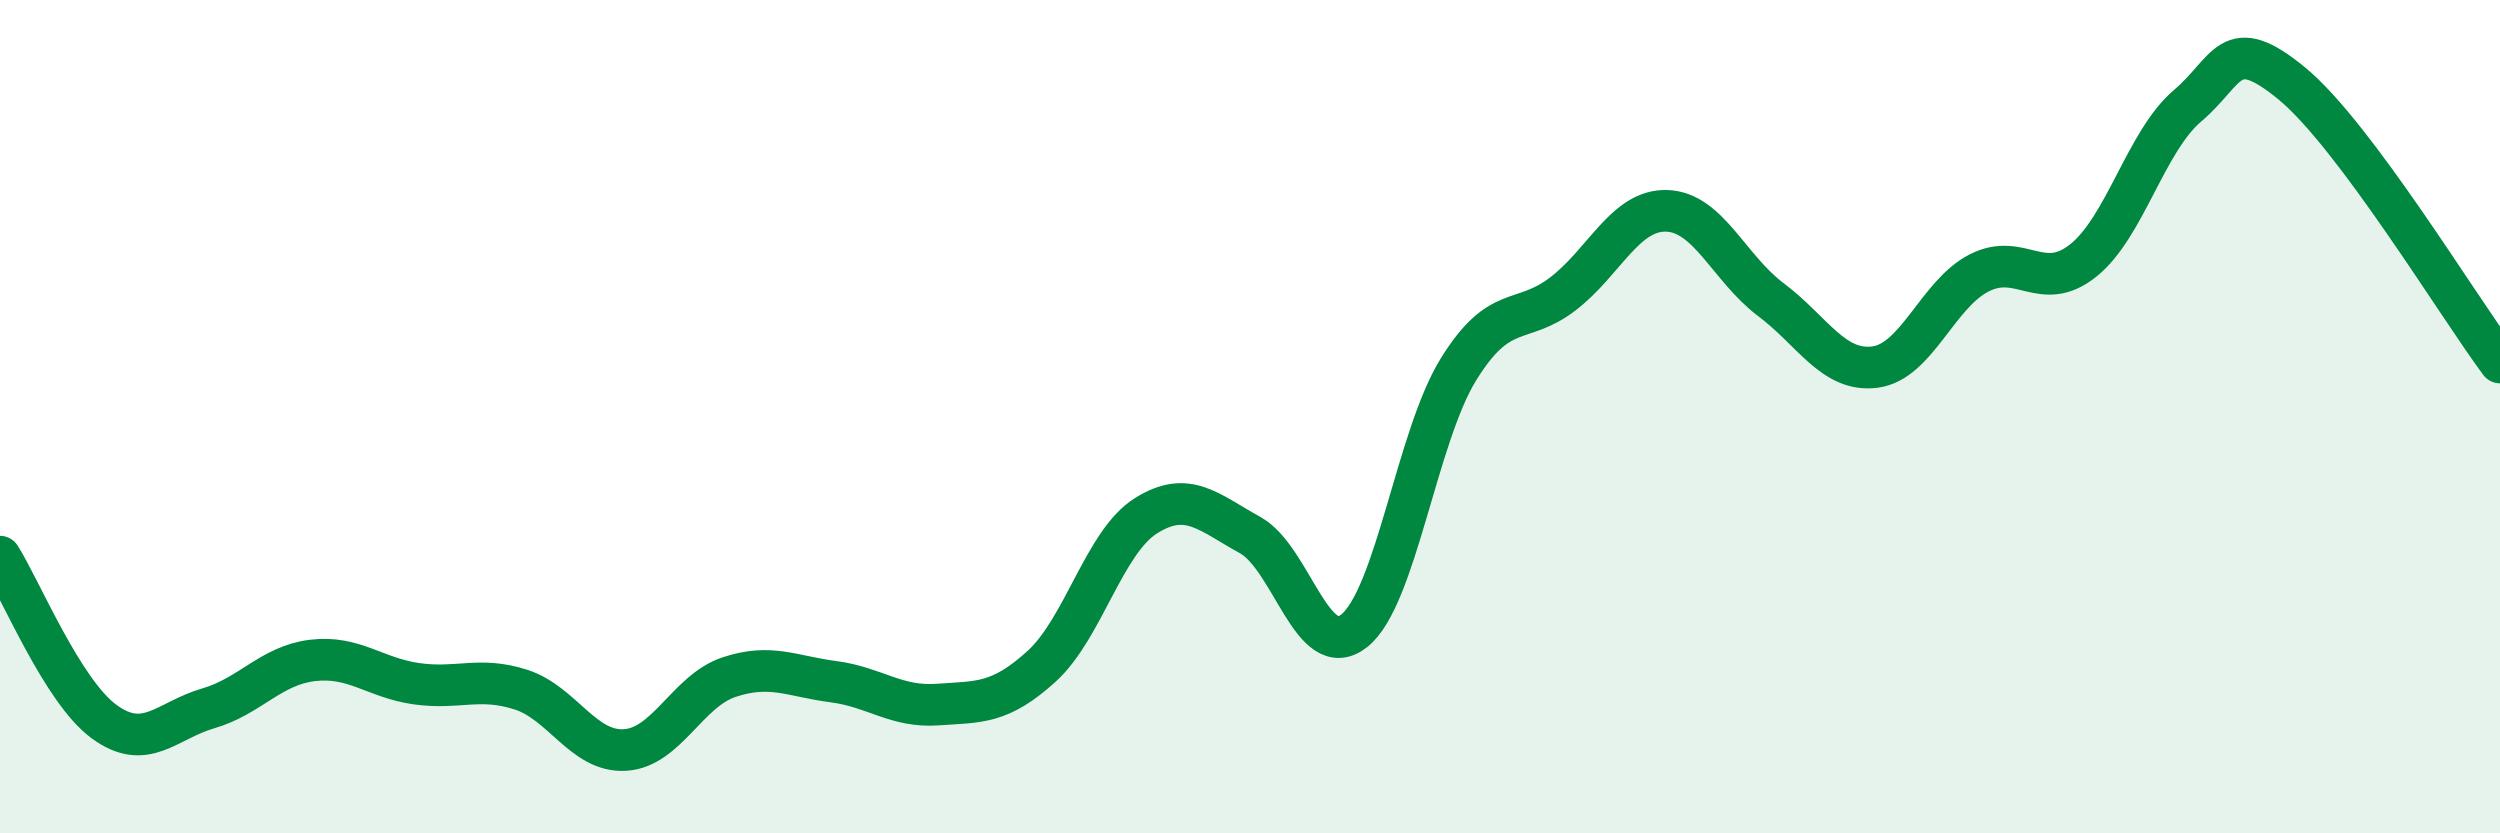 
    <svg width="60" height="20" viewBox="0 0 60 20" xmlns="http://www.w3.org/2000/svg">
      <path
        d="M 0,13.36 C 0.5,14.15 1.5,16.59 2.5,17.32 C 3.5,18.05 4,17.29 5,17 C 6,16.71 6.5,15.97 7.5,15.85 C 8.5,15.73 9,16.27 10,16.41 C 11,16.55 11.5,16.23 12.5,16.55 C 13.5,16.87 14,18.06 15,18 C 16,17.94 16.5,16.58 17.5,16.25 C 18.5,15.92 19,16.23 20,16.36 C 21,16.49 21.5,16.98 22.5,16.91 C 23.5,16.84 24,16.9 25,15.99 C 26,15.08 26.5,13.01 27.5,12.38 C 28.5,11.75 29,12.29 30,12.84 C 31,13.39 31.5,15.93 32.5,15.14 C 33.5,14.35 34,10.49 35,8.87 C 36,7.25 36.5,7.82 37.5,7.06 C 38.5,6.3 39,5.03 40,5.06 C 41,5.09 41.5,6.44 42.5,7.19 C 43.5,7.94 44,8.94 45,8.81 C 46,8.68 46.5,7.06 47.5,6.55 C 48.5,6.04 49,7.05 50,6.25 C 51,5.45 51.5,3.39 52.5,2.54 C 53.5,1.69 53.5,0.77 55,2 C 56.5,3.23 59,7.36 60,8.7L60 20L0 20Z"
        fill="#008740"
        opacity="0.1"
        stroke-linecap="round"
        stroke-linejoin="round"
      />
      <path
        d="M 0,13.36 C 0.5,14.15 1.5,16.59 2.5,17.32 C 3.5,18.05 4,17.29 5,17 C 6,16.71 6.5,15.97 7.5,15.85 C 8.5,15.73 9,16.27 10,16.41 C 11,16.55 11.5,16.23 12.5,16.55 C 13.5,16.87 14,18.06 15,18 C 16,17.94 16.5,16.58 17.5,16.25 C 18.5,15.92 19,16.23 20,16.36 C 21,16.49 21.5,16.98 22.5,16.91 C 23.5,16.84 24,16.9 25,15.99 C 26,15.08 26.5,13.01 27.5,12.38 C 28.5,11.75 29,12.29 30,12.84 C 31,13.39 31.5,15.93 32.5,15.14 C 33.5,14.35 34,10.49 35,8.87 C 36,7.25 36.5,7.82 37.5,7.06 C 38.5,6.3 39,5.03 40,5.06 C 41,5.09 41.5,6.44 42.5,7.19 C 43.5,7.94 44,8.94 45,8.81 C 46,8.68 46.5,7.06 47.5,6.55 C 48.5,6.04 49,7.05 50,6.25 C 51,5.45 51.5,3.39 52.5,2.54 C 53.5,1.69 53.5,0.77 55,2 C 56.5,3.23 59,7.36 60,8.7"
        stroke="#008740"
        stroke-width="1"
        fill="none"
        stroke-linecap="round"
        stroke-linejoin="round"
      />
    </svg>
  